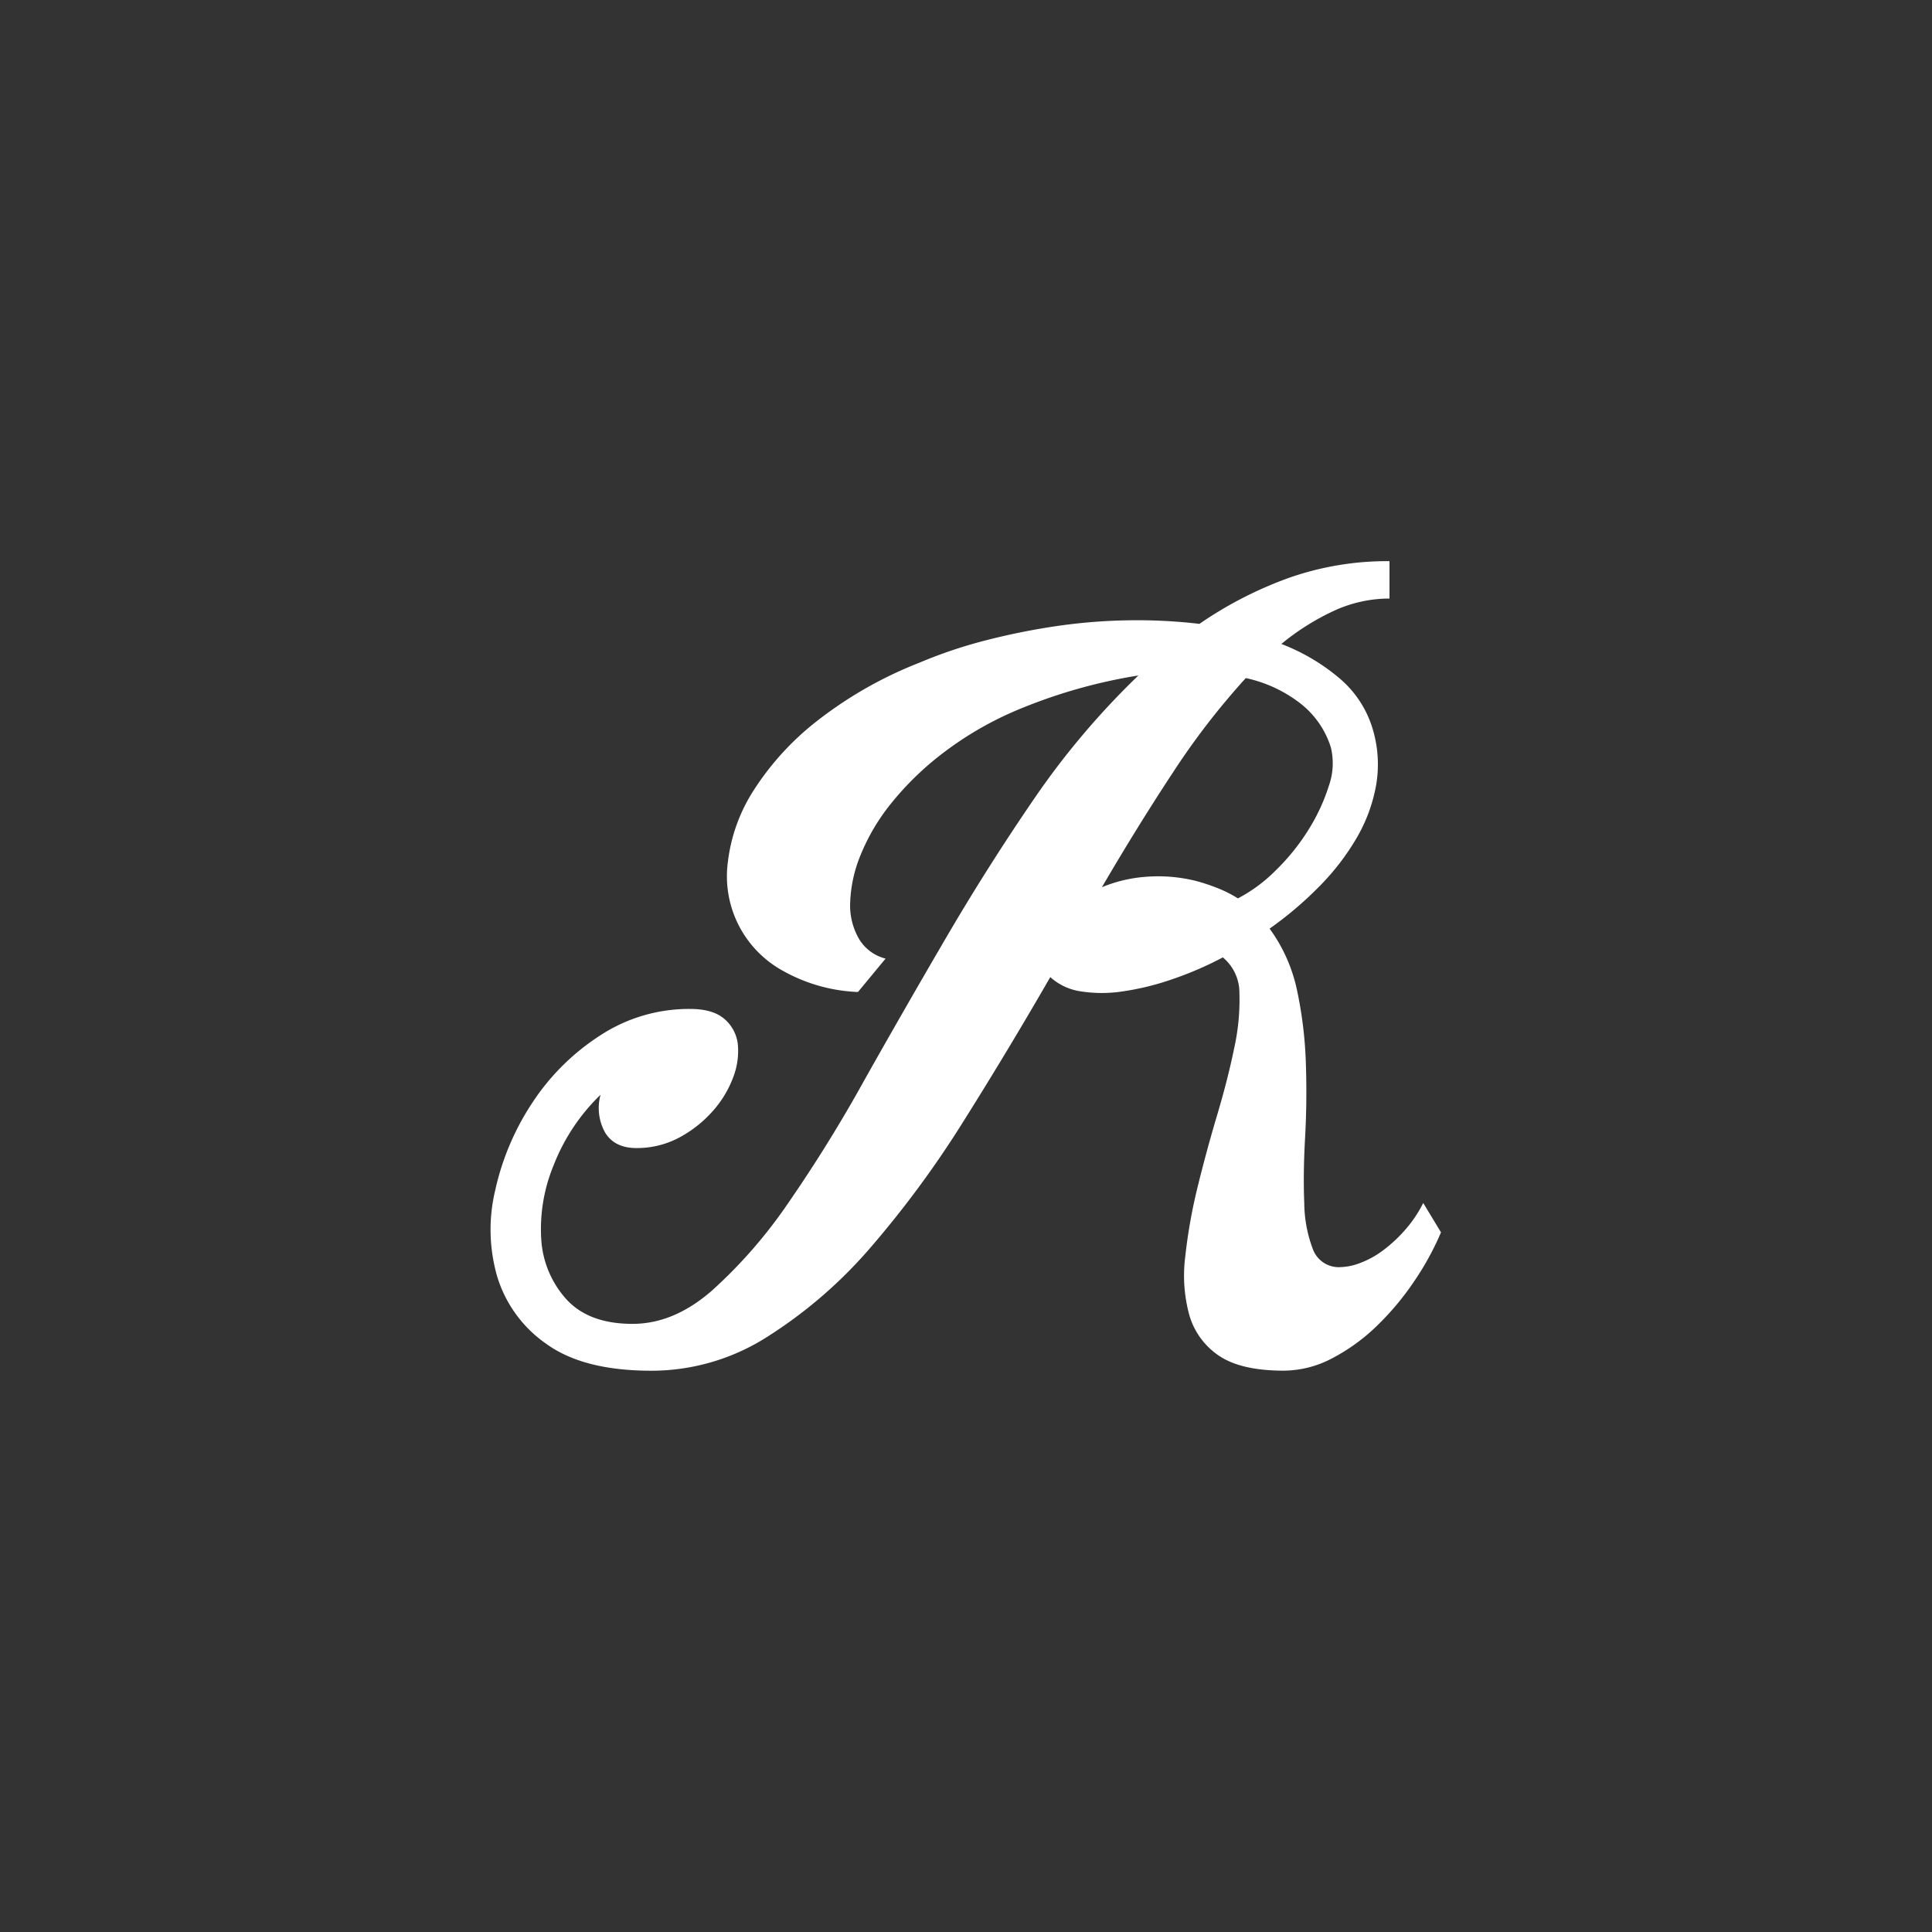 <svg id="Camada_1" data-name="Camada 1" xmlns="http://www.w3.org/2000/svg" viewBox="0 0 350 350"><rect x="0" y="0" width="350" height="350" fill="#333333" stroke="none"/><title>rockabilly</title><path d="M257.83,217.93a22.67,22.67,0,0,1-3.39,5,26,26,0,0,1-4,3.67,16.61,16.61,0,0,1-4.11,2.23,10.62,10.62,0,0,1-3.46.72,5,5,0,0,1-5-3.17,24.11,24.11,0,0,1-1.59-8.43q-.22-5.26.15-11.88t.14-13.4A74.28,74.28,0,0,0,235,179.54a29.15,29.15,0,0,0-5-11.31,65.71,65.71,0,0,0,9-7.64,44,44,0,0,0,6.77-8.79,29,29,0,0,0,3.53-9.58,22.19,22.19,0,0,0-.58-10,19.17,19.17,0,0,0-6-9.29,36.47,36.47,0,0,0-10.59-6.27,44.18,44.18,0,0,1,9.51-6,24.07,24.07,0,0,1,10.08-2.23v-6.77a53.72,53.72,0,0,0-18.15,3,70.66,70.66,0,0,0-16.28,8.36,97.1,97.1,0,0,0-12.53-.65,100.35,100.35,0,0,0-13,1,123.51,123.51,0,0,0-13,2.59,85.33,85.33,0,0,0-12.24,4.11,73.57,73.57,0,0,0-18.66,10.66,50.39,50.39,0,0,0-11.38,12.53,30.55,30.55,0,0,0-4.61,12.82,19.53,19.53,0,0,0,9.87,19.74,30.18,30.18,0,0,0,13.69,3.89l5-6.05a7.83,7.83,0,0,1-4.83-3.6,12.1,12.1,0,0,1-1.58-6.63,24.76,24.76,0,0,1,1.87-8.5,37,37,0,0,1,5.47-9.29,54.1,54.1,0,0,1,9.29-9.08,61.72,61.72,0,0,1,13.11-7.71,95.81,95.81,0,0,1,22.47-6.48,142.84,142.84,0,0,0-18.66,22Q179,156.85,171.32,170T156.63,195.6a262.39,262.39,0,0,1-13.83,22.33A87.75,87.75,0,0,1,129,233.78q-6.91,6.05-14.41,6.05-7.93,0-12-4.47a17.82,17.82,0,0,1-4.54-10.88,30.27,30.27,0,0,1,2.31-13.54,35.72,35.72,0,0,1,8.43-12.61,9.12,9.12,0,0,0,.87,6.91q1.73,2.74,5.62,2.74a16.19,16.19,0,0,0,7.71-1.87,21.71,21.71,0,0,0,6-4.68,19.24,19.24,0,0,0,3.75-6.05,13.28,13.28,0,0,0,.94-6.05,7.06,7.06,0,0,0-2.38-4.68q-2.09-1.87-6.27-1.87a29.37,29.37,0,0,0-16.35,4.83,41.67,41.67,0,0,0-12.25,12.17,47.09,47.09,0,0,0-6.7,15.77,30.65,30.65,0,0,0,.36,15.77,23,23,0,0,0,8.93,12.17q6.7,4.82,18.94,4.83a39,39,0,0,0,21-6.12A83.83,83.83,0,0,0,157.71,226a184.26,184.26,0,0,0,16.86-22.91q8.06-12.82,15.7-26.08a10.46,10.46,0,0,0,5.55,2.59,24.87,24.87,0,0,0,7.56,0,48.15,48.15,0,0,0,8.86-2.16,62.45,62.45,0,0,0,9.29-4,8.32,8.32,0,0,1,3,6.48,40.16,40.16,0,0,1-.94,9.94q-1.15,5.62-3.1,12.17t-3.53,13a95.57,95.57,0,0,0-2.23,12.53,27.21,27.21,0,0,0,.72,10.66,13.27,13.27,0,0,0,5.33,7.35q4,2.73,11.74,2.74a19,19,0,0,0,8.79-2.23,34.58,34.58,0,0,0,8.07-5.83,50.38,50.38,0,0,0,6.77-8.07,51.53,51.53,0,0,0,4.9-8.93Zm-33.57-55.18a22.38,22.38,0,0,0-3.53-1.8,34.89,34.89,0,0,0-4.11-1.37,28.4,28.4,0,0,0-9.29-.72,25.59,25.59,0,0,0-7.71,1.87q6.48-11.09,12.89-20.82a133.73,133.73,0,0,1,13.18-17.07,24.56,24.56,0,0,1,10,4.68,16.29,16.29,0,0,1,5.4,7.85,12.21,12.21,0,0,1-.36,7,34.41,34.41,0,0,1-3.67,7.92,38.87,38.87,0,0,1-5.91,7.35A27.81,27.81,0,0,1,224.26,162.75Z" fill="#fff"/></svg>